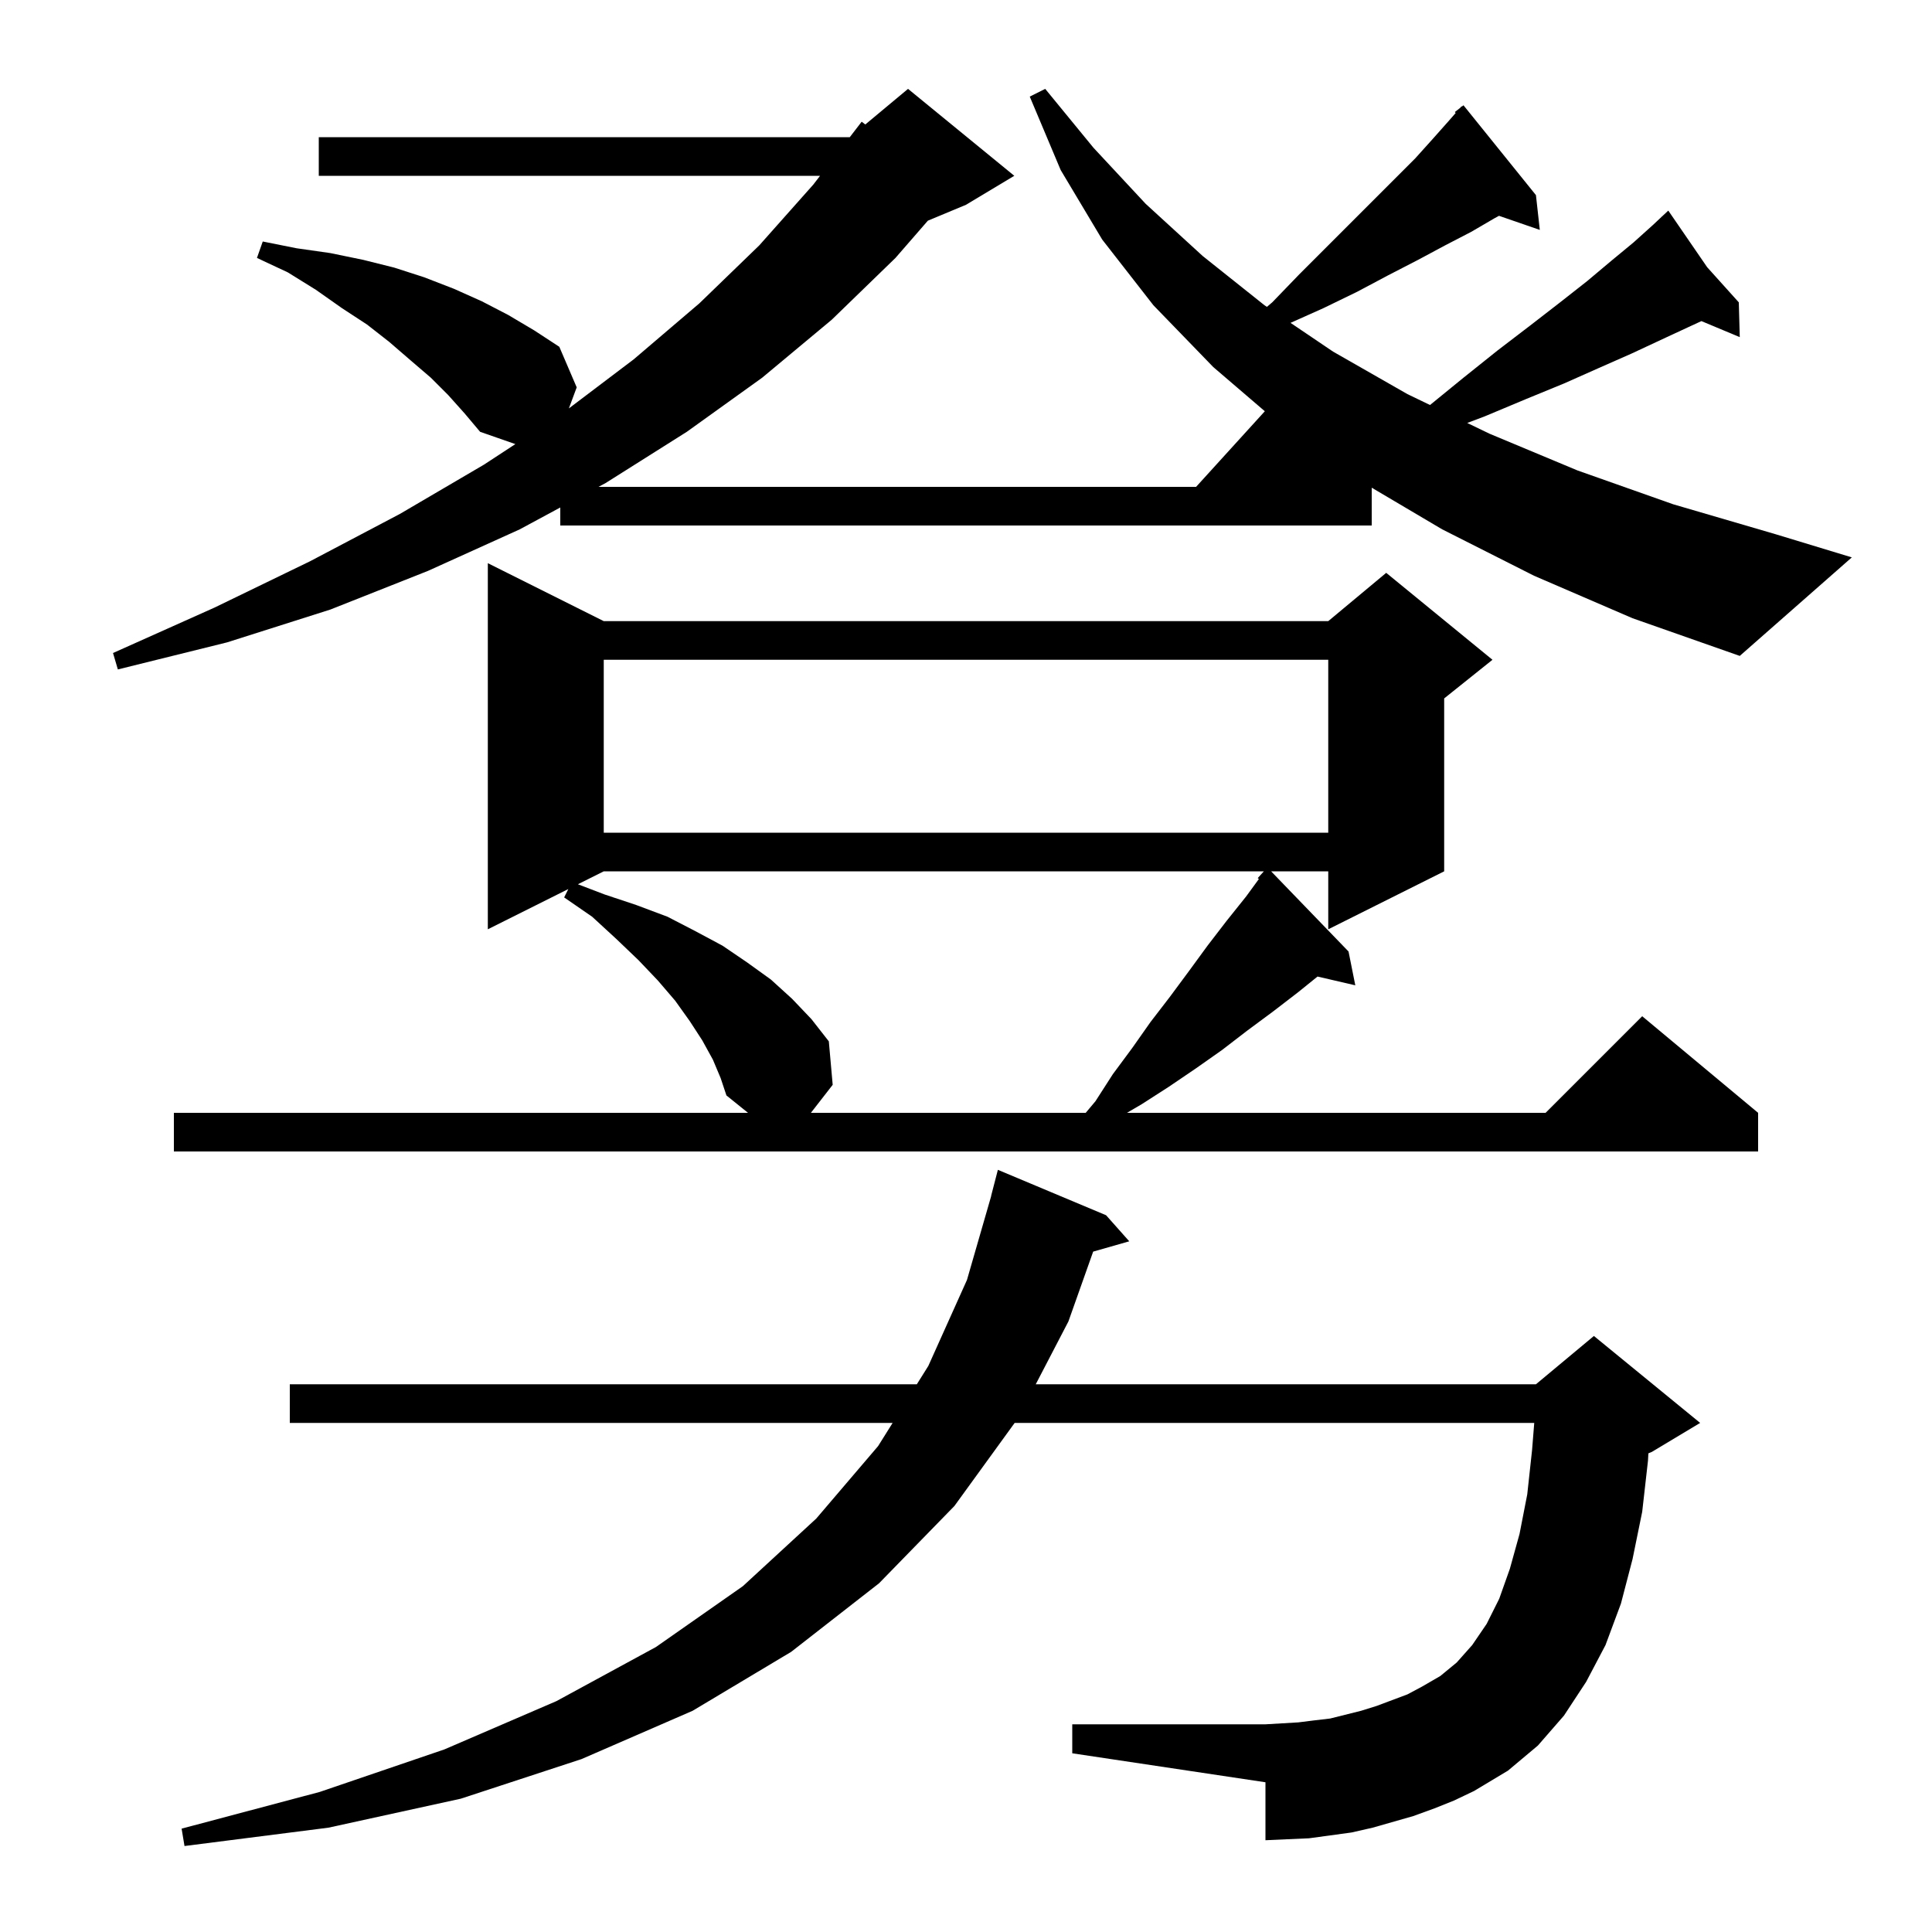 <svg xmlns="http://www.w3.org/2000/svg" xmlns:xlink="http://www.w3.org/1999/xlink" version="1.1" baseProfile="full" viewBox="0 0 200 200" width="200" height="200"><g fill="currentColor"><path d="M 148.5 187.2 L 146.3 188.0 L 142.1 189.2 L 139.9 189.7 L 135.5 190.3 L 133.2 190.4 L 131.0 190.5 L 131.0 184.5 L 111.0 181.5 L 111.0 178.5 L 131.0 178.5 L 134.4 178.3 L 136.0 178.1 L 137.7 177.9 L 140.9 177.1 L 142.5 176.6 L 145.7 175.4 L 147.2 174.6 L 149.1 173.5 L 150.8 172.1 L 152.4 170.3 L 153.9 168.1 L 155.2 165.5 L 156.3 162.4 L 157.3 158.8 L 158.1 154.7 L 158.6 150.1 L 158.824 147.3 L 105.037 147.3 L 98.8 155.9 L 91.0 163.9 L 81.9 171.0 L 71.7 177.1 L 60.2 182.1 L 47.7 186.2 L 34.0 189.2 L 19.1 191.1 L 18.8 189.3 L 33.1 185.5 L 46.0 181.1 L 57.6 176.1 L 67.9 170.5 L 76.9 164.2 L 84.5 157.2 L 90.9 149.7 L 92.404 147.3 L 30.0 147.3 L 30.0 143.3 L 94.91 143.3 L 96.1 141.4 L 100.1 132.5 L 102.611 123.802 L 102.6 123.8 L 103.3 121.1 L 114.5 125.8 L 116.9 128.5 L 113.164 129.567 L 110.6 136.8 L 107.22 143.3 L 159.0 143.3 L 165.0 138.3 L 176.0 147.3 L 171.0 150.3 L 170.64 150.45 L 170.6 151.2 L 170.0 156.5 L 169.0 161.4 L 167.8 166.0 L 166.2 170.3 L 164.2 174.1 L 161.9 177.6 L 159.2 180.7 L 156.1 183.3 L 152.6 185.4 L 150.5 186.4 Z M 73.8 109.7 L 72.7 107.7 L 71.4 105.7 L 69.9 103.6 L 68.1 101.5 L 66.1 99.4 L 63.8 97.2 L 61.3 94.9 L 58.4 92.9 L 58.833 92.033 L 50.5 96.2 L 50.5 58.3 L 62.5 64.3 L 137.5 64.3 L 143.5 59.3 L 154.5 68.3 L 149.5 72.3 L 149.5 90.2 L 137.5 96.2 L 137.5 90.2 L 131.586 90.2 L 139.6 98.5 L 140.3 102.0 L 136.39 101.092 L 134.4 102.7 L 131.8 104.7 L 129.1 106.7 L 126.5 108.7 L 123.8 110.6 L 121.0 112.5 L 118.2 114.3 L 116.665 115.2 L 160.0 115.2 L 170.0 105.2 L 182.0 115.2 L 182.0 119.2 L 18.0 119.2 L 18.0 115.2 L 77.434 115.2 L 75.2 113.4 L 74.6 111.6 Z M 62.5 90.2 L 59.823 91.538 L 62.6 92.6 L 65.9 93.7 L 69.1 94.9 L 72.0 96.4 L 74.8 97.9 L 77.3 99.6 L 79.8 101.4 L 82.0 103.4 L 84.0 105.5 L 85.8 107.8 L 86.2 112.3 L 83.944 115.2 L 112.392 115.2 L 113.4 114.0 L 115.2 111.2 L 117.2 108.5 L 119.1 105.8 L 121.1 103.2 L 123.1 100.5 L 125.0 97.9 L 127.0 95.3 L 129.0 92.8 L 130.318 90.996 L 130.2 90.9 L 130.836 90.2 Z M 62.5 68.3 L 62.5 86.2 L 137.5 86.2 L 137.5 68.3 Z M 158.8 59.6 L 149.3 54.8 L 142.0 50.486 L 142.0 54.4 L 58.0 54.4 L 58.0 52.535 L 53.8 54.8 L 44.3 59.1 L 34.2 63.1 L 23.5 66.5 L 12.2 69.3 L 11.7 67.6 L 22.2 62.9 L 32.1 58.1 L 41.4 53.2 L 50.1 48.1 L 53.35 45.973 L 49.7 44.7 L 48.1 42.8 L 46.4 40.9 L 44.6 39.1 L 42.5 37.3 L 40.3 35.4 L 38.0 33.6 L 35.4 31.9 L 32.7 30.0 L 29.8 28.2 L 26.6 26.7 L 27.2 25.0 L 30.7 25.7 L 34.2 26.2 L 37.6 26.9 L 40.8 27.7 L 43.9 28.7 L 47.0 29.9 L 49.9 31.2 L 52.6 32.6 L 55.3 34.2 L 57.9 35.9 L 59.7 40.1 L 58.89 42.278 L 65.6 37.2 L 72.4 31.4 L 78.6 25.4 L 84.2 19.1 L 84.892 18.2 L 33.0 18.2 L 33.0 14.2 L 87.969 14.2 L 89.2 12.6 L 89.577 12.886 L 94.0 9.2 L 105.0 18.2 L 100.0 21.2 L 96.052 22.845 L 92.7 26.7 L 86.1 33.1 L 78.9 39.1 L 71.1 44.7 L 62.7 50.0 L 61.958 50.4 L 123.818 50.4 L 130.934 42.572 L 125.6 38.0 L 119.4 31.6 L 114.1 24.8 L 109.8 17.6 L 106.6 10.0 L 108.2 9.2 L 113.2 15.3 L 118.6 21.1 L 124.5 26.5 L 130.9 31.6 L 131.148 31.768 L 131.7 31.3 L 134.5 28.4 L 146.5 16.4 L 148.3 14.4 L 149.9 12.6 L 150.692 11.695 L 150.6 11.6 L 151.148 11.174 L 151.3 11.0 L 151.328 11.034 L 151.5 10.9 L 159.0 20.2 L 159.4 23.8 L 155.176 22.341 L 154.7 22.6 L 152.3 24.0 L 149.6 25.4 L 146.8 26.9 L 143.7 28.5 L 140.5 30.2 L 137.0 31.9 L 133.596 33.423 L 138.0 36.4 L 145.7 40.8 L 148.035 41.926 L 151.5 39.1 L 155.0 36.3 L 158.4 33.7 L 161.5 31.3 L 164.3 29.1 L 166.8 27.0 L 169.1 25.1 L 171.1 23.3 L 172.015 22.442 L 171.9 22.3 L 172.022 22.436 L 172.7 21.8 L 176.728 27.665 L 180.0 31.3 L 180.1 34.9 L 176.13 33.24 L 174.7 33.9 L 171.9 35.2 L 168.9 36.6 L 165.5 38.1 L 161.9 39.7 L 158.0 41.3 L 153.7 43.1 L 151.888 43.785 L 154.2 44.9 L 163.3 48.7 L 173.2 52.2 L 183.8 55.3 L 191.7 57.7 L 180.1 67.9 L 169.0 64.0 Z "/></g></svg>